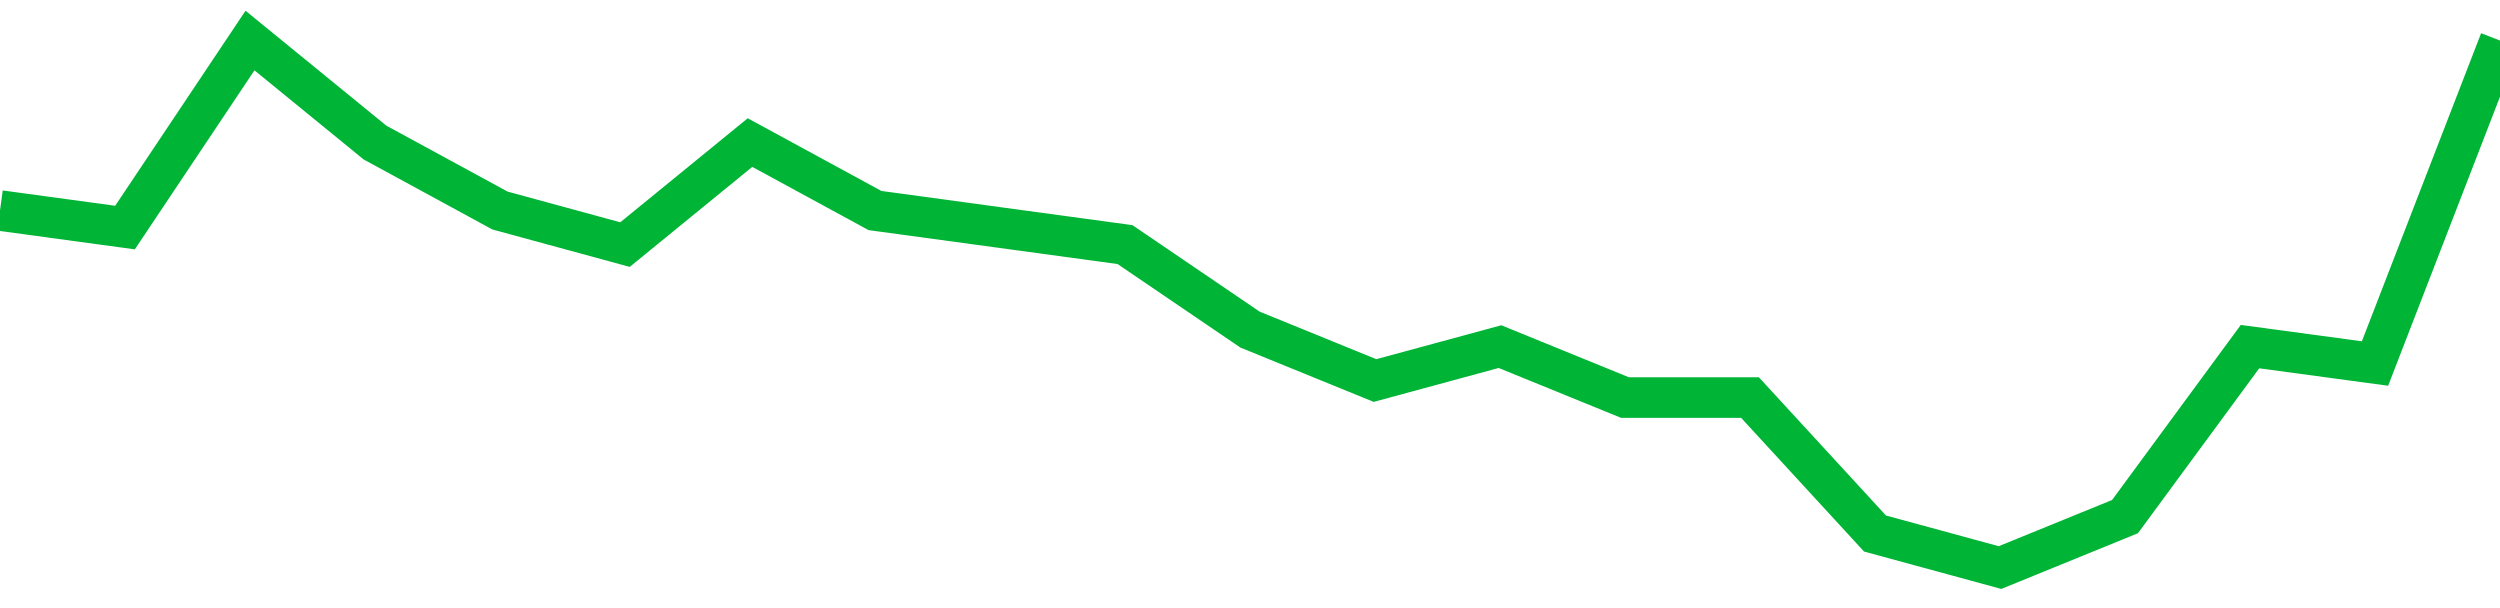 <!-- Generated with https://github.com/jxxe/sparkline/ --><svg viewBox="0 0 185 45" class="sparkline" xmlns="http://www.w3.org/2000/svg"><path class="sparkline--fill" d="M 0 15.58 L 0 15.58 L 9.25 16.84 L 18.5 3 L 27.75 10.55 L 37 15.58 L 46.25 18.1 L 55.5 10.55 L 64.75 15.58 L 74 16.84 L 83.25 18.1 L 92.5 24.39 L 101.75 28.16 L 111 25.65 L 120.25 29.42 L 129.5 29.42 L 138.75 39.48 L 148 42 L 157.25 38.23 L 166.5 25.65 L 175.75 26.9 L 185 3 V 45 L 0 45 Z" stroke="none" fill="none" ></path><path class="sparkline--line" d="M 0 15.58 L 0 15.58 L 9.25 16.84 L 18.5 3 L 27.75 10.55 L 37 15.58 L 46.25 18.1 L 55.5 10.55 L 64.75 15.58 L 74 16.84 L 83.25 18.1 L 92.5 24.39 L 101.75 28.16 L 111 25.65 L 120.25 29.42 L 129.5 29.42 L 138.75 39.48 L 148 42 L 157.25 38.23 L 166.5 25.65 L 175.75 26.9 L 185 3" fill="none" stroke-width="3" stroke="#00B436" ></path></svg>
